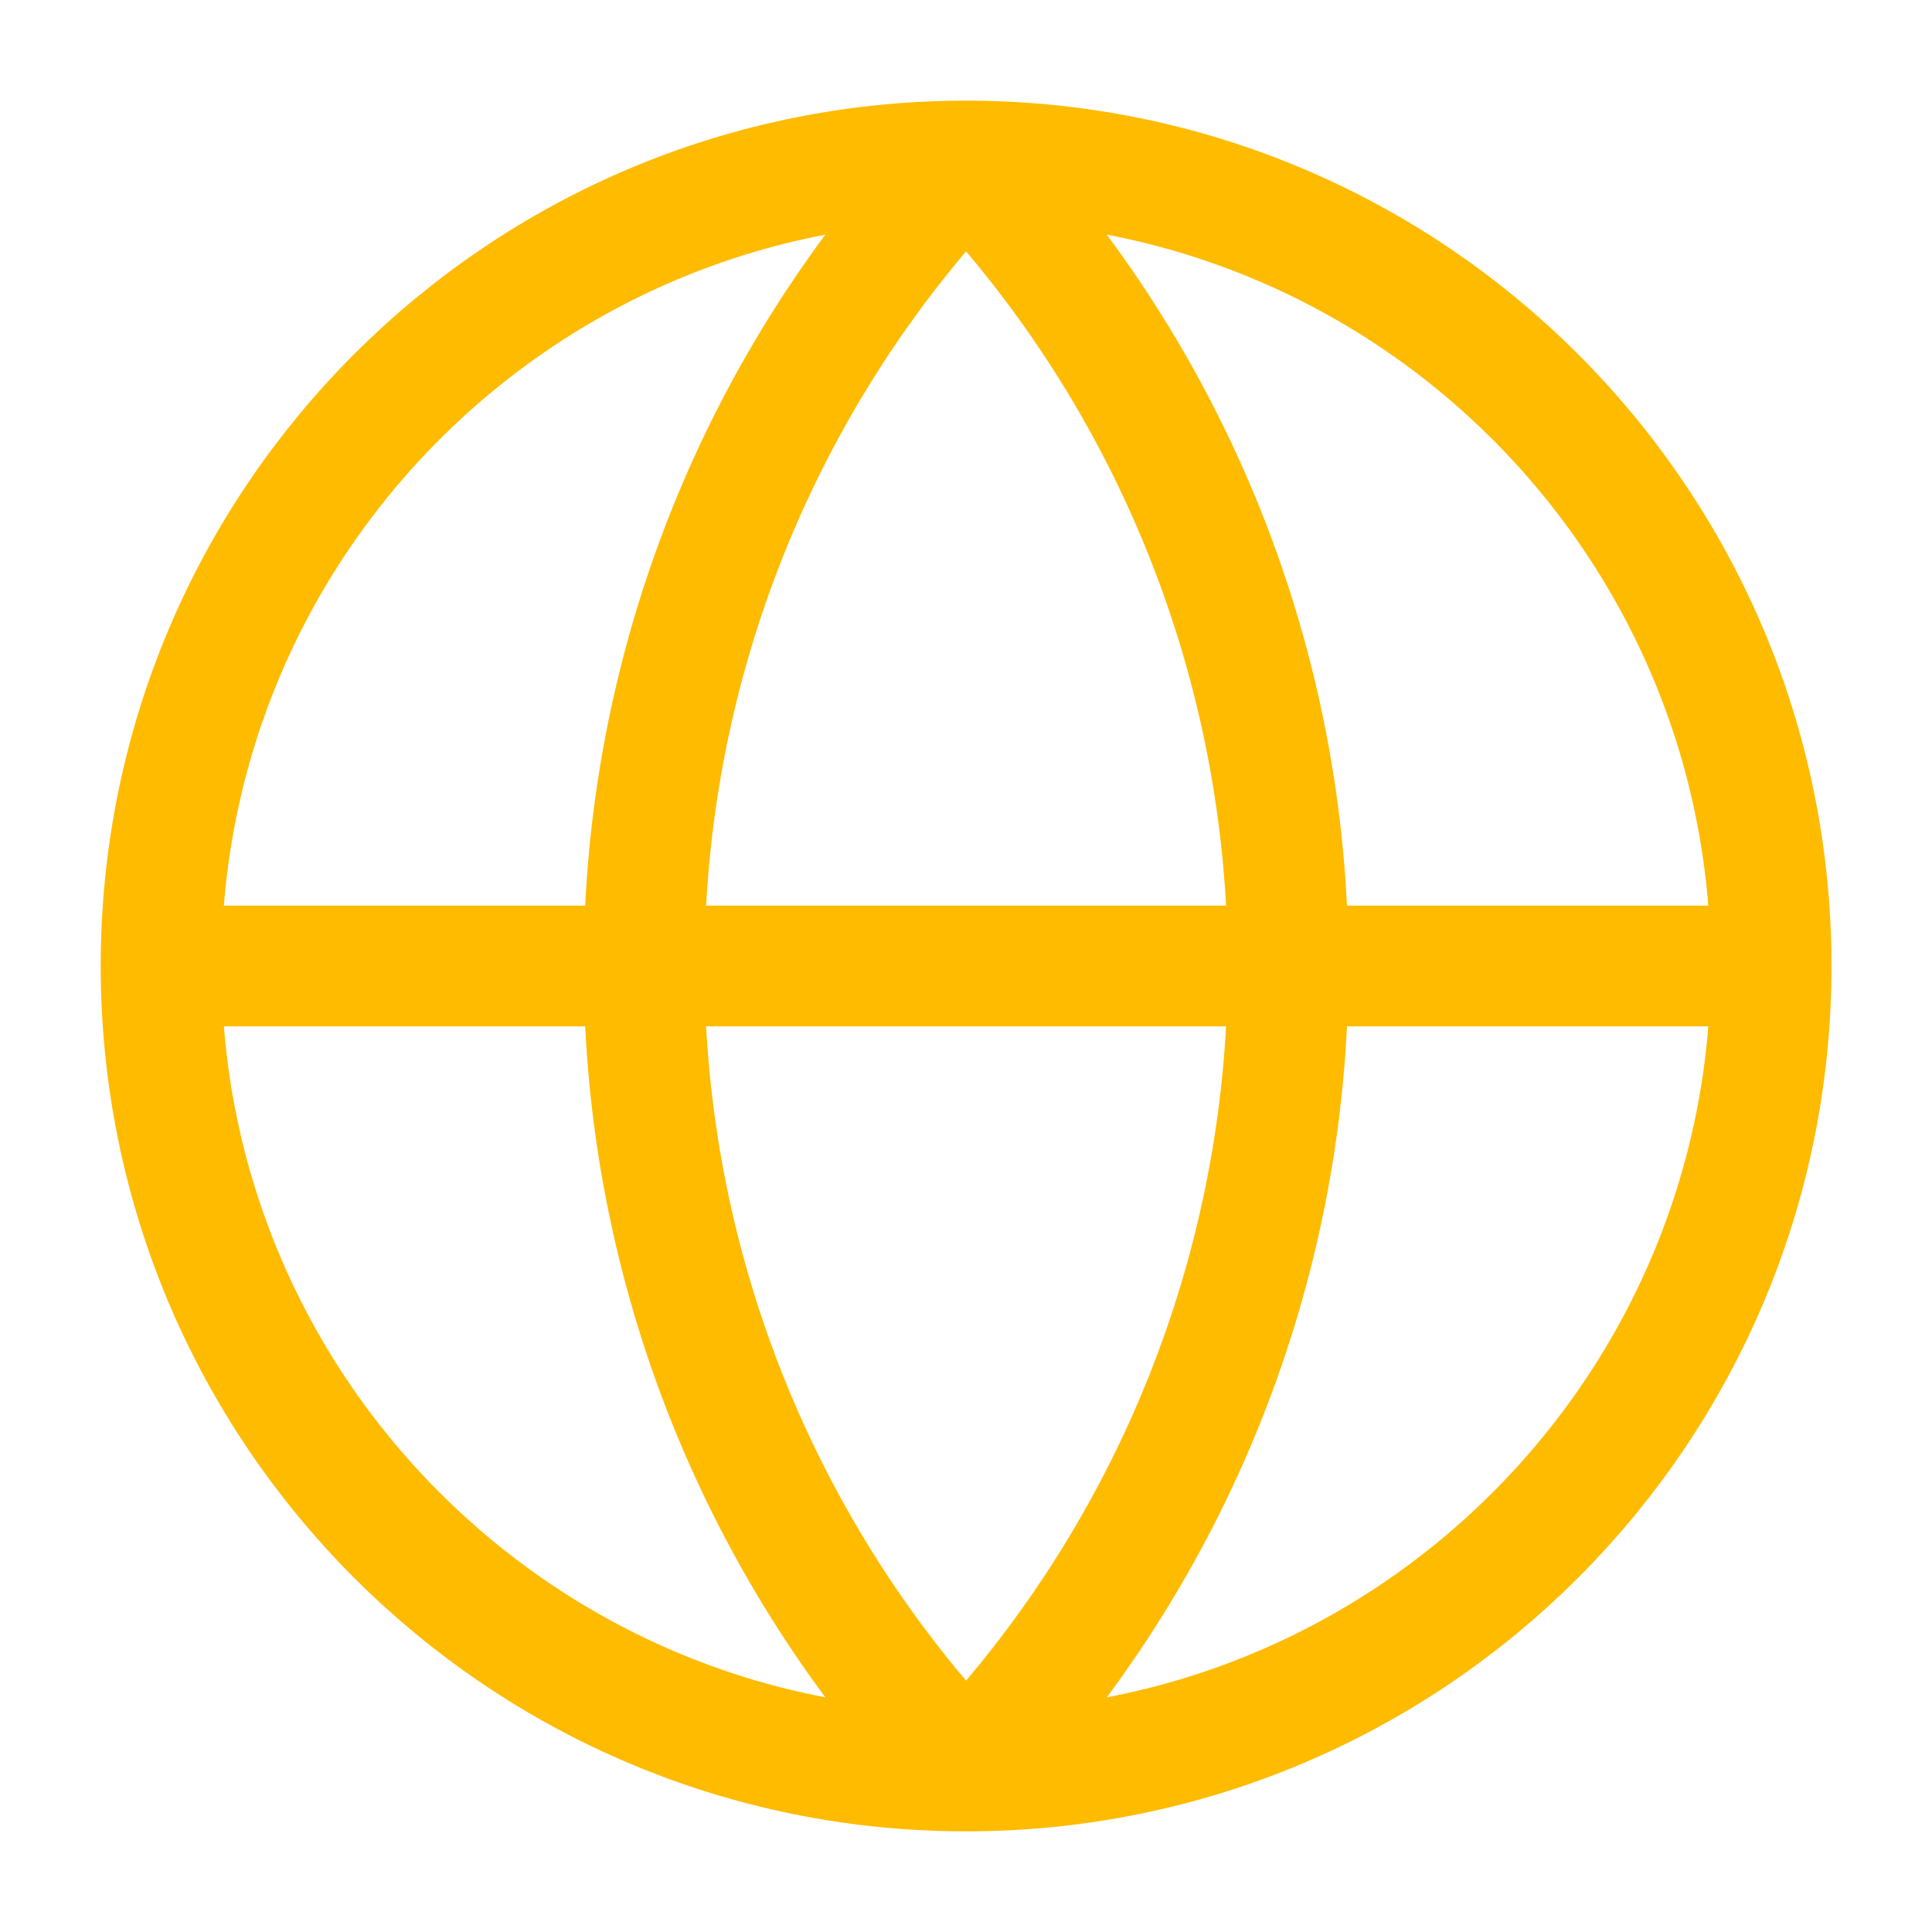 <svg xmlns="http://www.w3.org/2000/svg" width="32" height="32" viewBox="0 0 32 32" fill="none"><path d="M29.335 16C29.335 23.364 23.365 29.333 16.001 29.333M29.335 16C29.335 8.636 23.365 2.667 16.001 2.667M29.335 16H2.668M16.001 29.333C8.638 29.333 2.668 23.364 2.668 16M16.001 29.333C12.578 25.738 10.668 20.964 10.668 16C10.668 11.036 12.578 6.262 16.001 2.667M16.001 29.333C19.425 25.738 21.335 20.964 21.335 16C21.335 11.036 19.425 6.262 16.001 2.667M2.668 16C2.668 8.636 8.638 2.667 16.001 2.667" stroke="#FFBB00" stroke-width="2" stroke-linecap="round" stroke-linejoin="round"></path></svg>